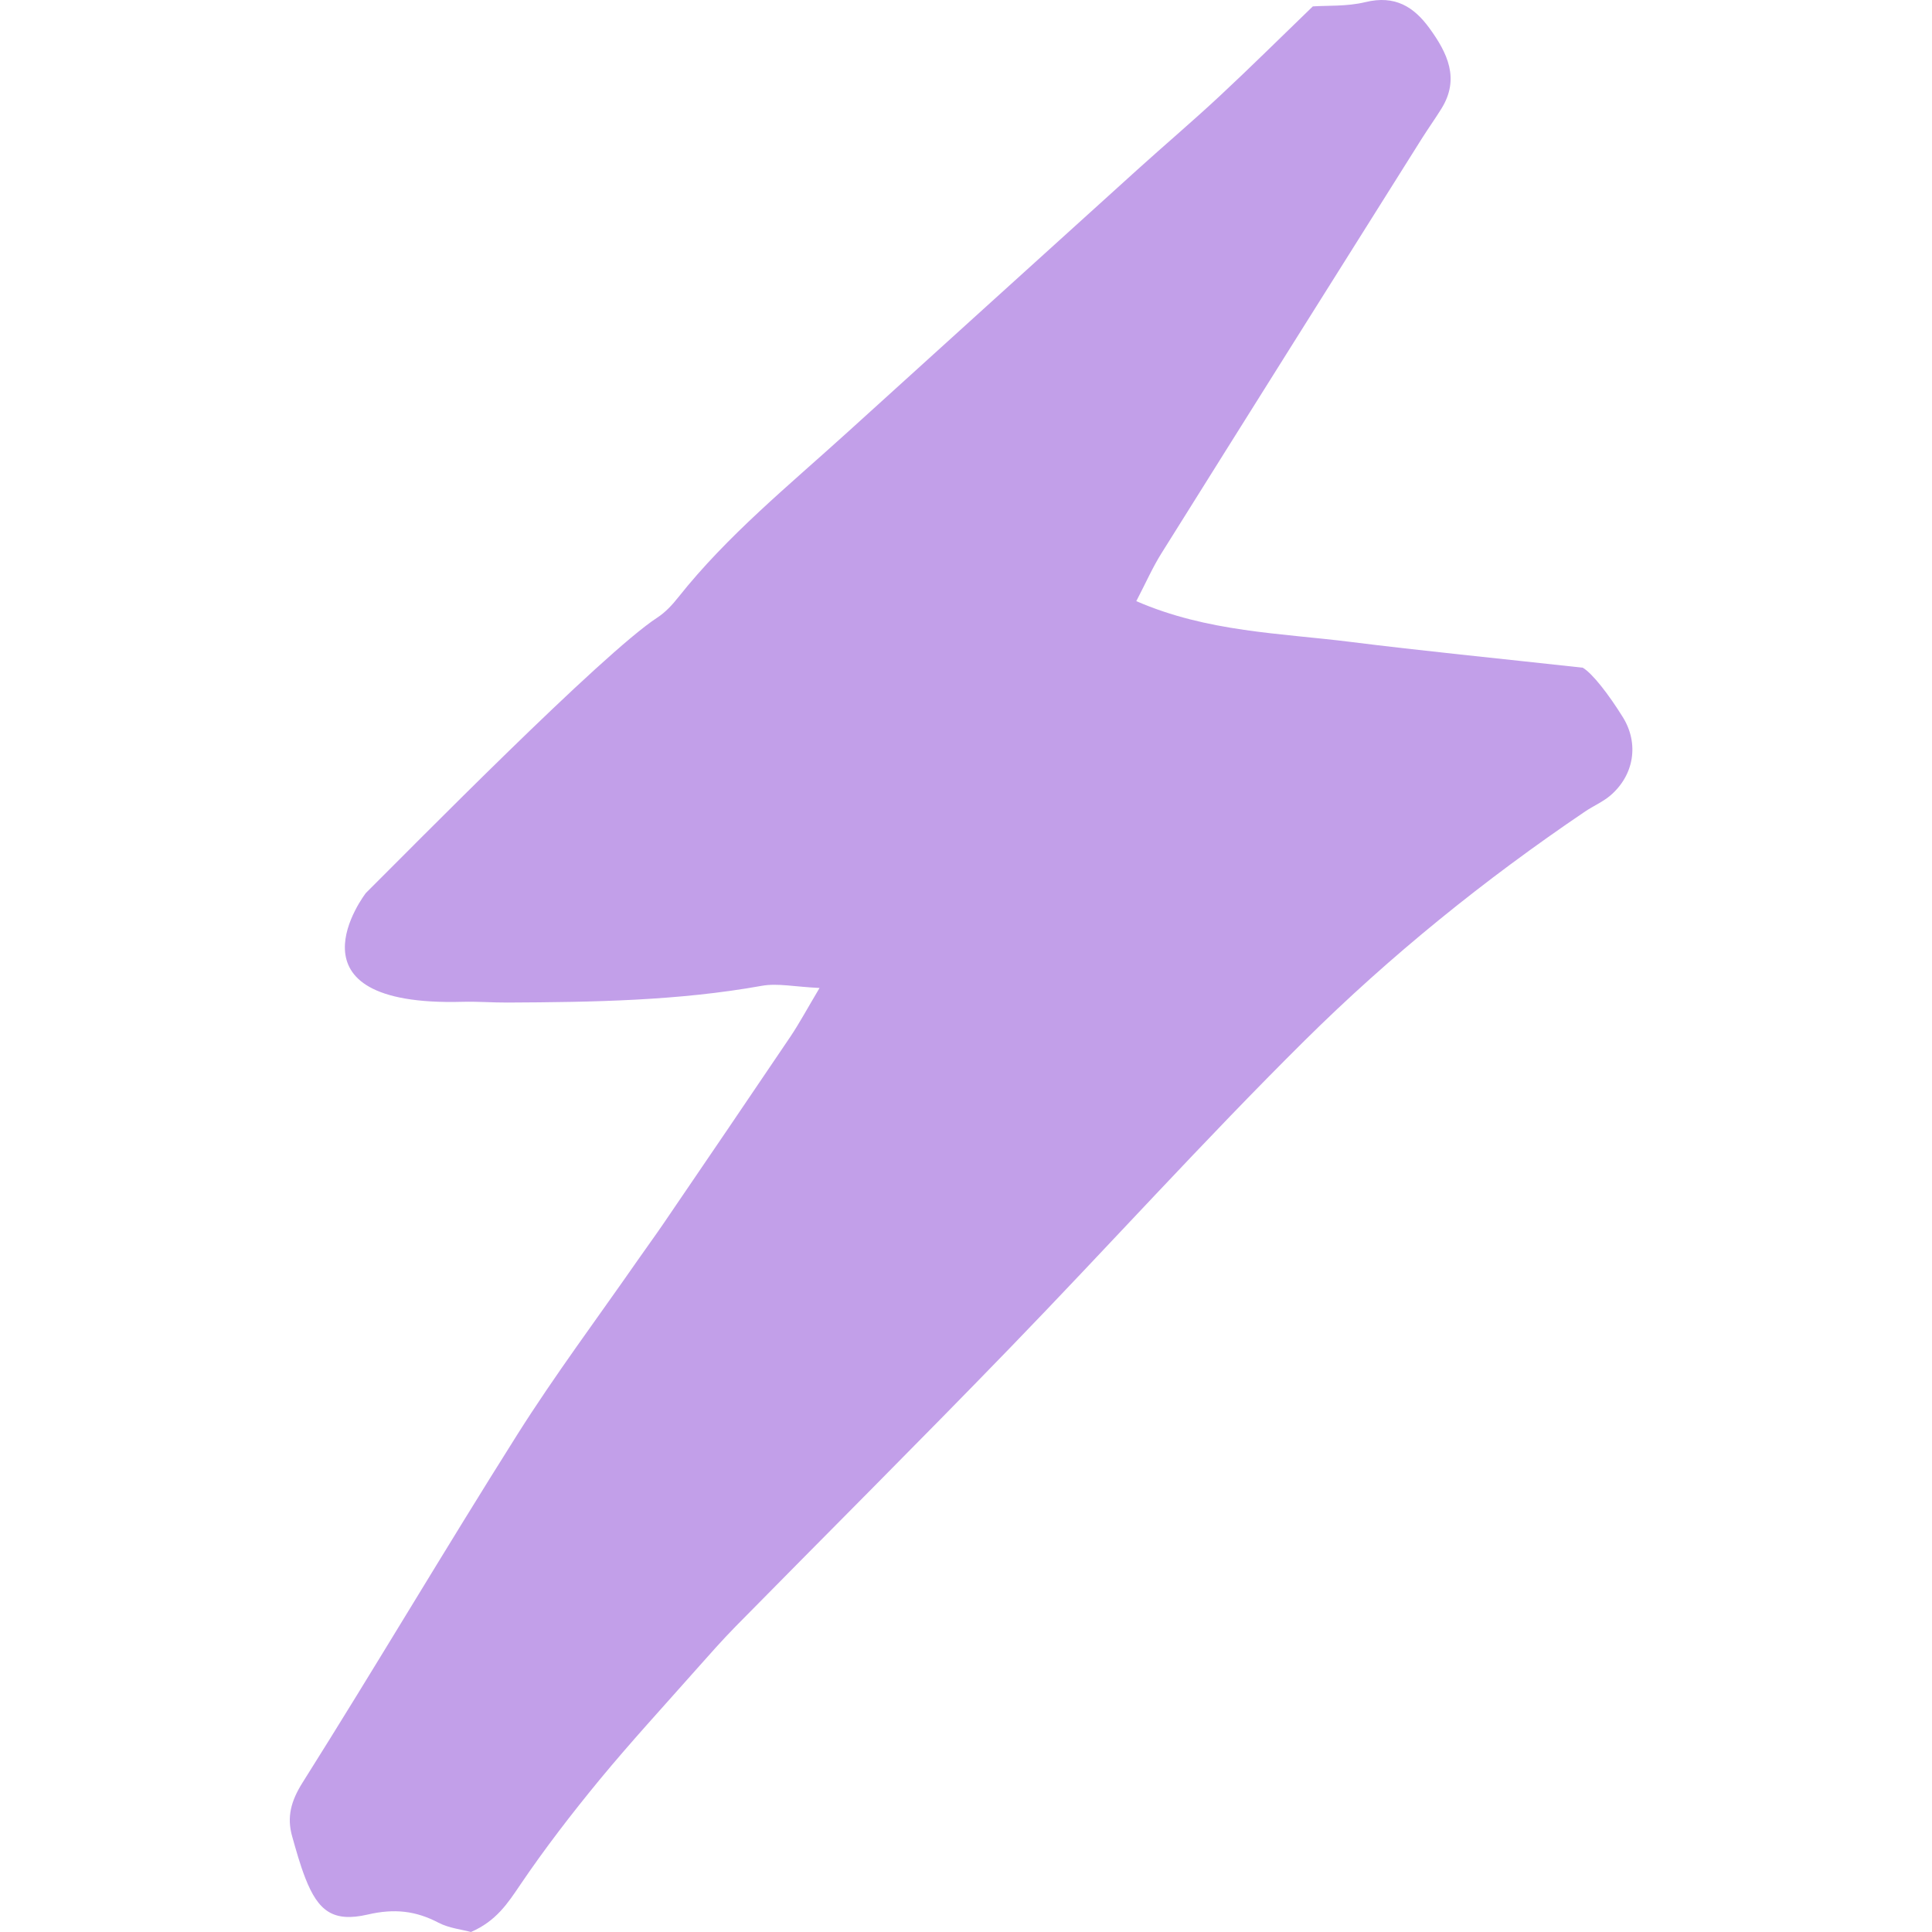 <svg xmlns:xlink="http://www.w3.org/1999/xlink" xmlns="http://www.w3.org/2000/svg" version="1.1" viewBox="0 0 100 100" height="100px" width="100px">
    <title>kubbi_lightning</title>
    <g fill-rule="evenodd" fill="none" stroke-width="1" stroke="none" id="kubbi_lightning">
        <g fill-rule="nonzero" fill="#C29FE9" transform="translate(15, 0)" id="Icons/icon_lightning">
            <path id="graphic_lightning" d="M8.939,51.854 C9.713,51.832 10.493,51.896 11.271,51.892 C15.678,51.87 20.081,51.806 24.44,51.024 C25.251,50.88 26.127,51.077 27.42,51.137 C26.773,52.224 26.375,52.966 25.906,53.665 C23.721,56.905 21.52,60.136 19.318,63.367 C18.894,63.989 18.447,64.595 18.017,65.215 C15.928,68.22 13.728,71.163 11.778,74.25 C8.013,80.215 4.426,86.291 0.664,92.261 C0.062,93.215 -0.163,94.046 0.123,95.055 C0.327,95.777 0.528,96.503 0.801,97.205 C1.467,98.913 2.236,99.513 4.036,99.096 C5.41,98.778 6.512,98.899 7.697,99.519 C8.24,99.803 8.908,99.871 9.378,100 C10.686,99.433 11.282,98.512 11.933,97.549 C13.202,95.676 14.593,93.871 16.037,92.117 C17.645,90.169 19.36,88.306 21.037,86.411 C21.707,85.656 22.375,84.9 23.083,84.177 C27.804,79.38 32.573,74.626 37.252,69.792 C42.373,64.507 47.3,59.042 52.529,53.858 C56.956,49.471 61.833,45.528 67.048,42.001 C67.472,41.715 67.96,41.507 68.345,41.181 C69.585,40.125 69.846,38.486 68.998,37.12 C68.265,35.942 67.423,34.853 66.923,34.56 C62.361,34.058 58.634,33.692 54.921,33.227 C51.262,32.767 47.505,32.718 43.815,31.115 C44.311,30.163 44.656,29.374 45.112,28.646 C49.589,21.491 54.083,14.346 58.575,7.202 C58.912,6.667 59.281,6.151 59.612,5.617 C60.57,4.071 59.917,2.736 58.986,1.457 C58.179,0.351 57.206,-0.262 55.677,0.108 C54.717,0.343 53.678,0.279 52.951,0.331 C51.245,1.977 49.719,3.493 48.143,4.96 C46.747,6.262 45.286,7.502 43.868,8.784 C38.859,13.314 33.852,17.853 28.847,22.39 C25.83,25.127 22.652,27.711 20.113,30.909 C19.803,31.301 19.443,31.693 19.021,31.967 C16.181,33.816 6.277,43.9 3.935,46.225 C3.934,46.226 -0.619,52.115 8.939,51.854 Z"></path>
        </g>
    </g>
</svg>